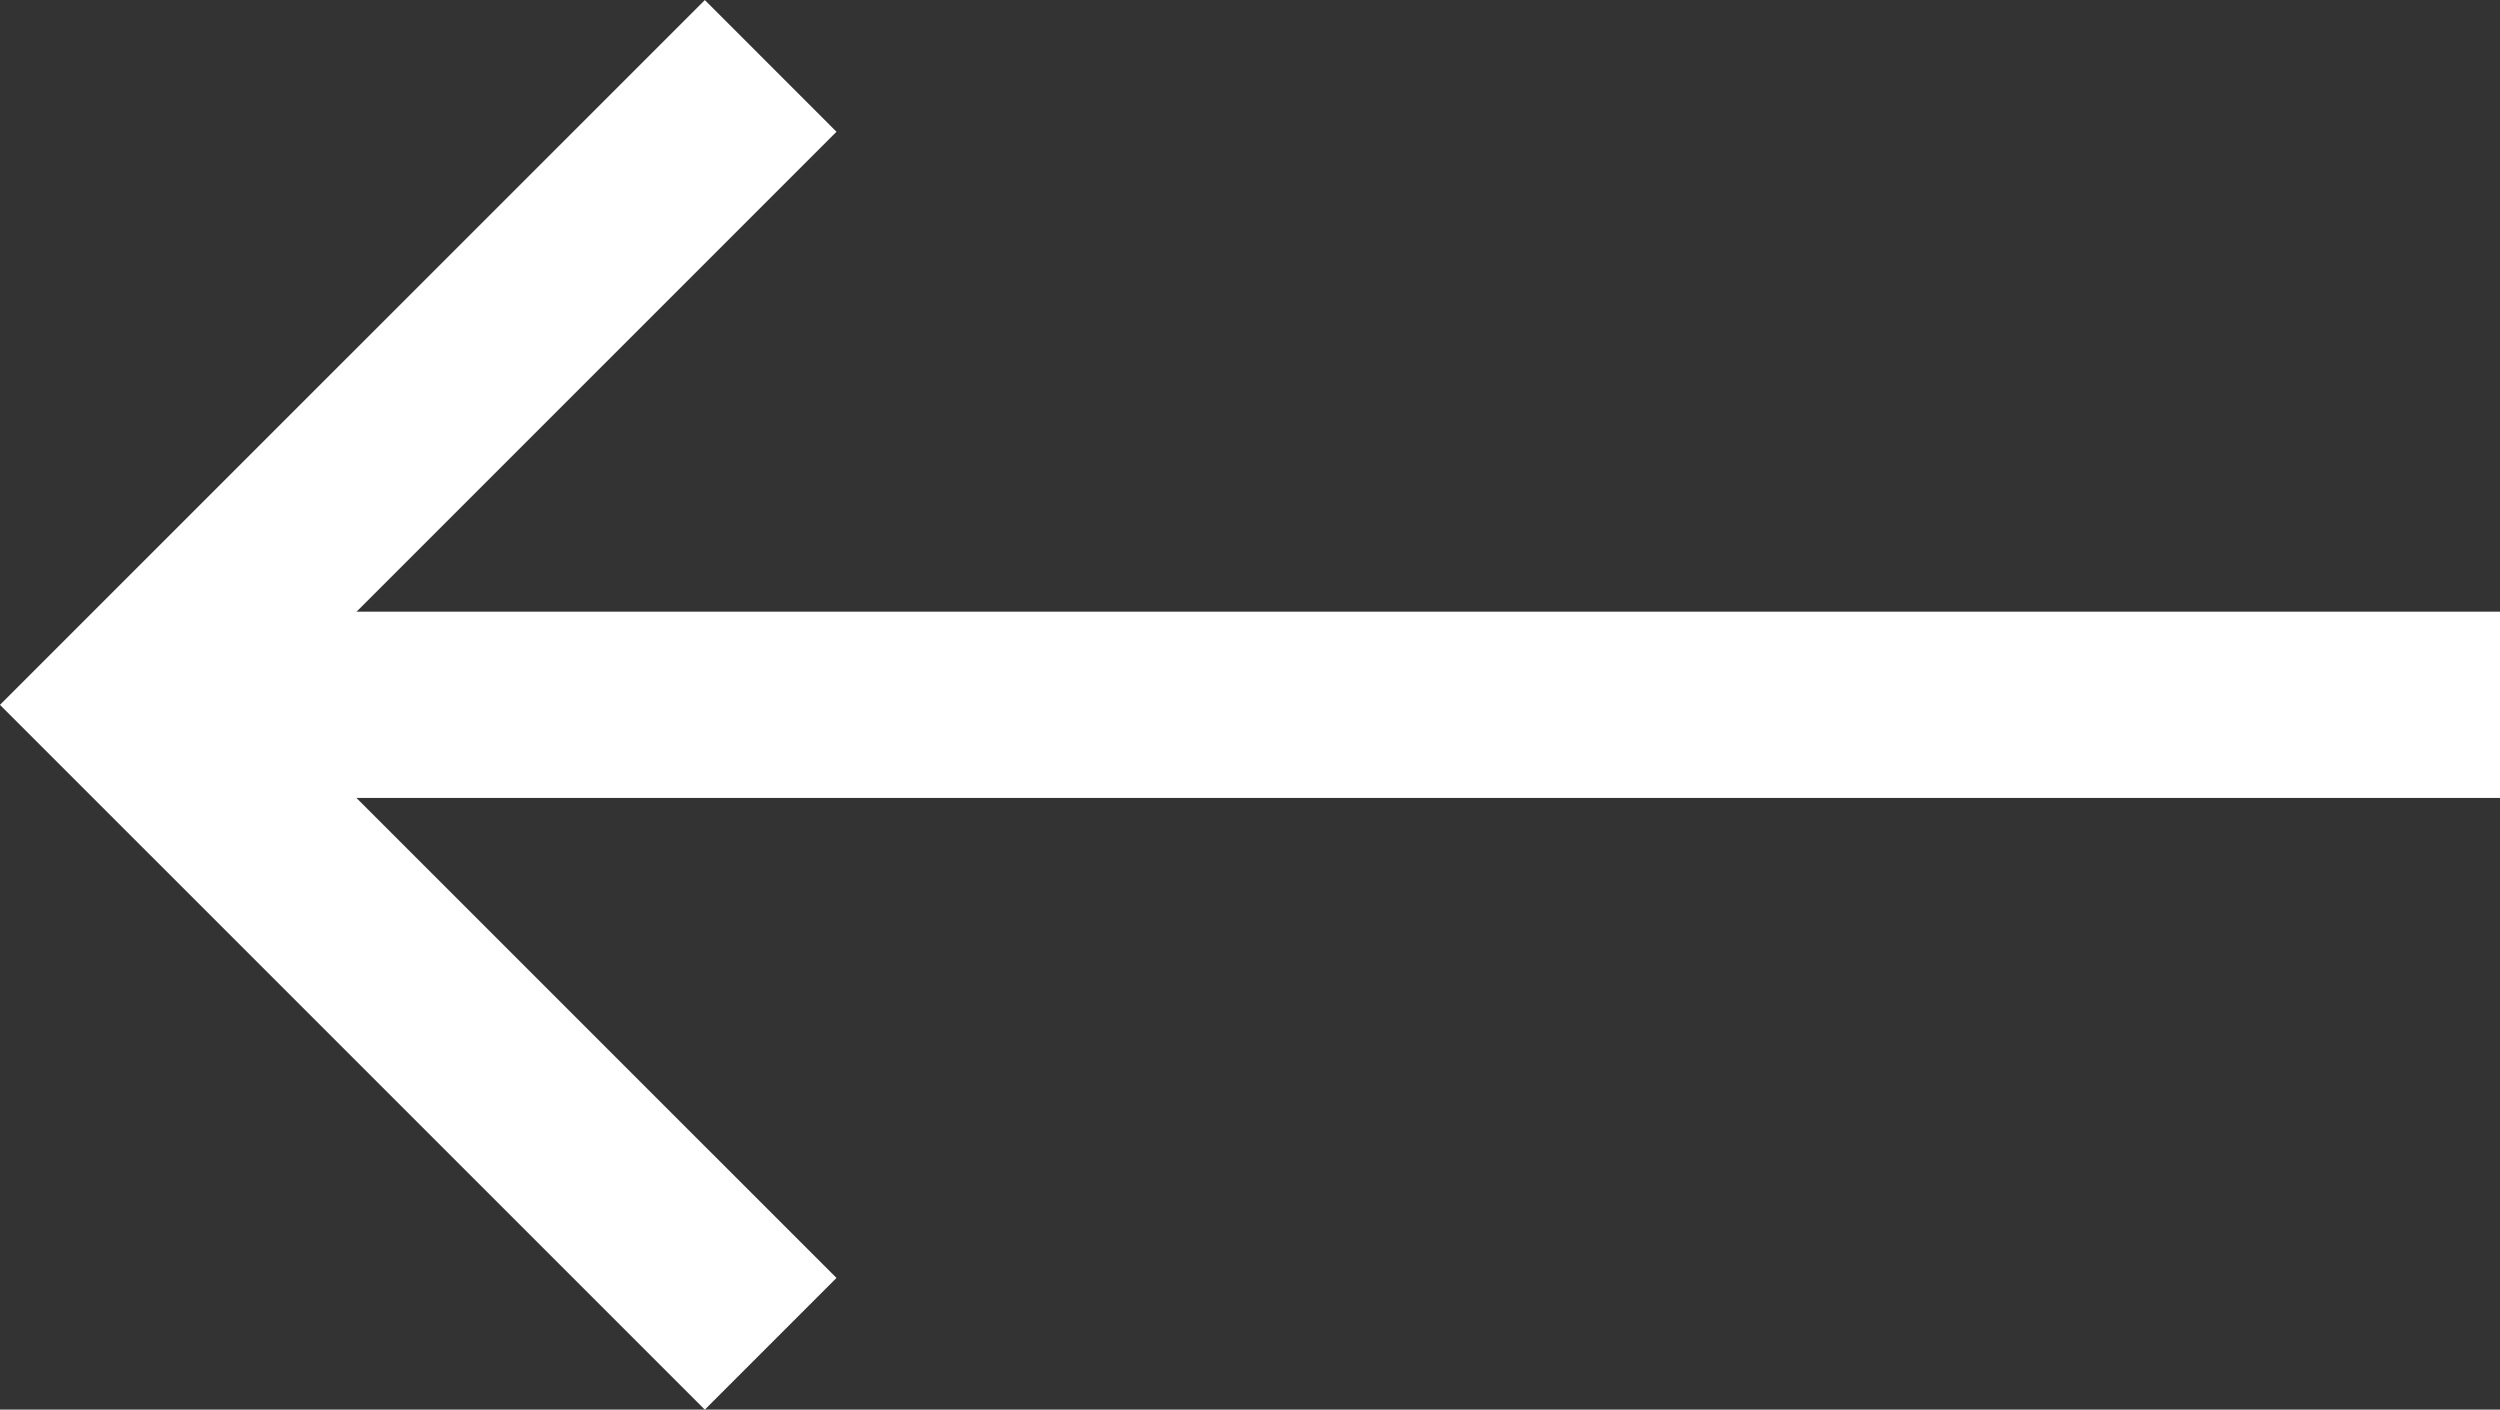 <svg xmlns="http://www.w3.org/2000/svg" width="40.274" height="22.708" viewBox="0 0 40.274 22.708">
  <rect x="0" y="0" width="40.274" height="22.708" fill="#333333" stroke="none"/>
  <g id="Gruppe_12" data-name="Gruppe 12" transform="translate(7301.774 4301.854) rotate(180)">
    <line id="Linie_1" data-name="Linie 1" x2="37" transform="translate(7261.5 4290.5)" fill="none" stroke="#fff" stroke-width="3"/>
    <path id="Pfad_14" data-name="Pfad 14" d="M819.359,3937.783l10.294,10.293-10.294,10.293" transform="translate(6470 342.423)" fill="none" stroke="#fff" stroke-width="3"/>
  </g>
</svg>
